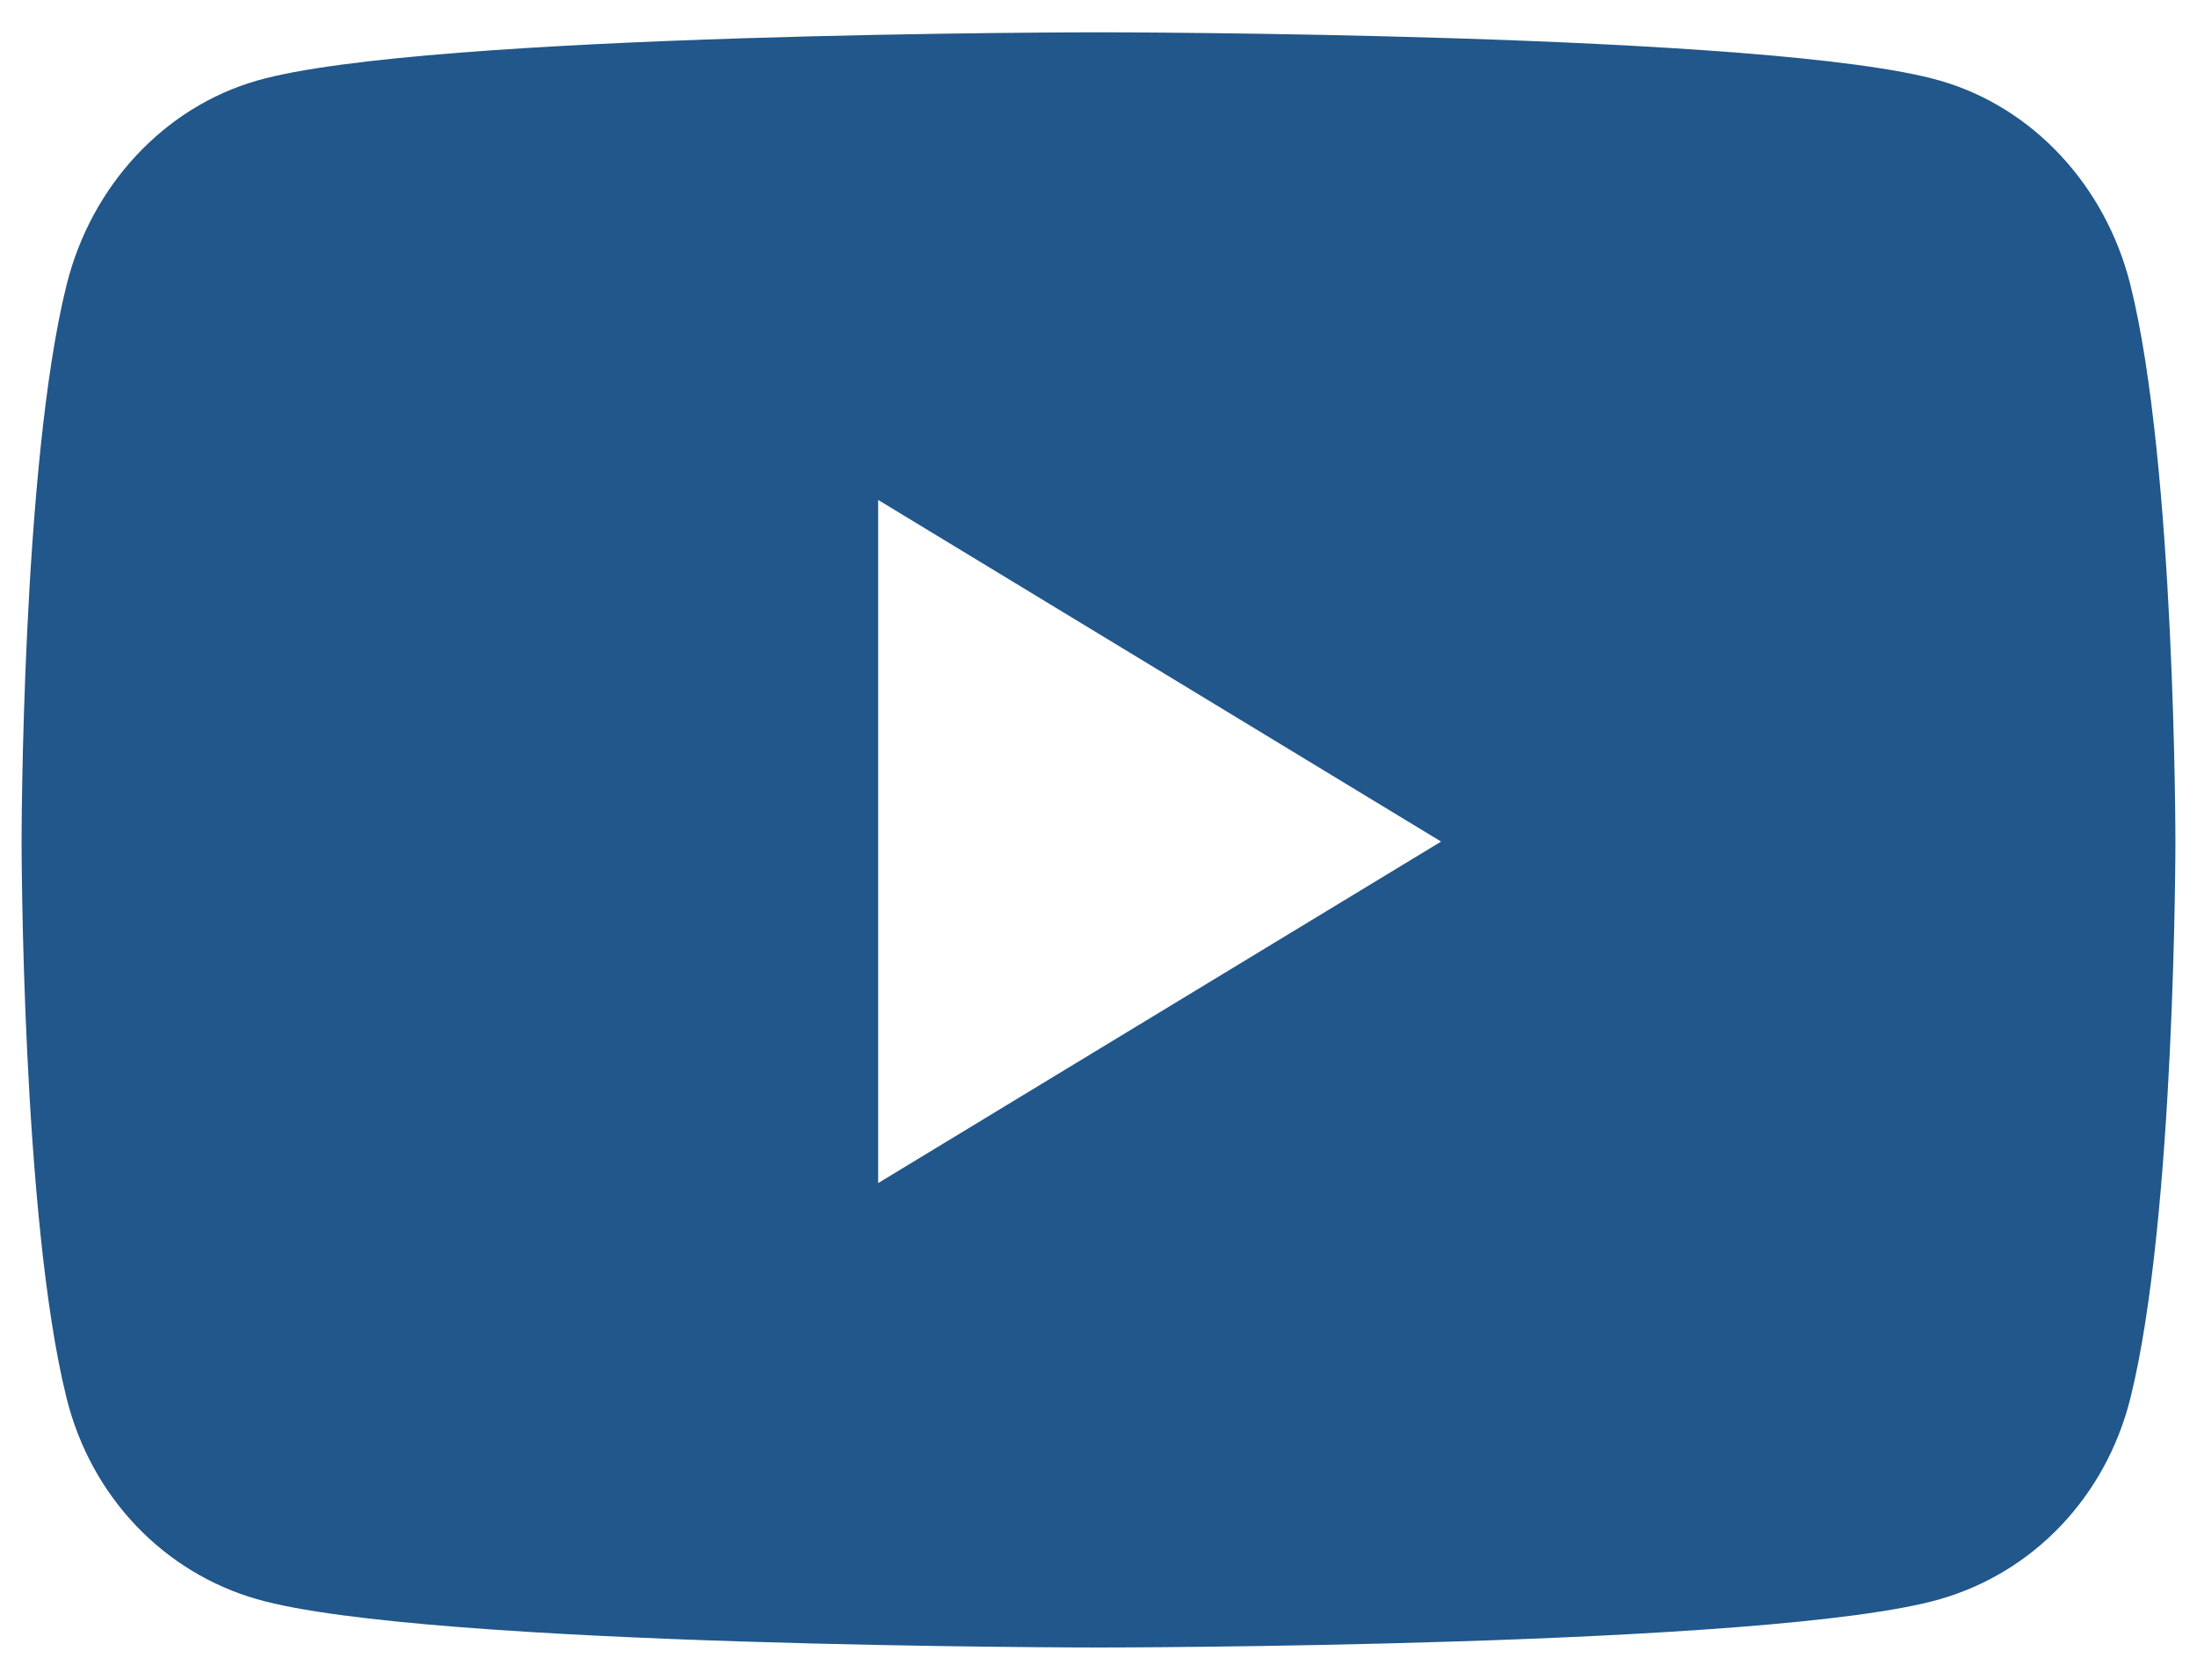 <svg width="17" height="13" viewBox="0 0 17 13" fill="none" xmlns="http://www.w3.org/2000/svg">
  <path d="M16.485 2.206C16.293 1.436 15.729 0.83 15.011 0.624C13.712 0.25 8.5 0.25 8.5 0.25C8.5 0.25 3.288 0.25 1.988 0.624C1.271 0.83 0.706 1.436 0.515 2.206C0.167 3.601 0.167 6.513 0.167 6.513C0.167 6.513 0.167 9.424 0.515 10.819C0.706 11.589 1.271 12.17 1.988 12.376C3.288 12.75 8.5 12.75 8.5 12.75C8.5 12.75 13.712 12.75 15.011 12.376C15.729 12.17 16.293 11.589 16.485 10.819C16.833 9.424 16.833 6.513 16.833 6.513C16.833 6.513 16.833 3.601 16.485 2.206ZM6.795 9.156V3.869L11.151 6.513L6.795 9.156Z" fill="#21578A"/>
</svg>
